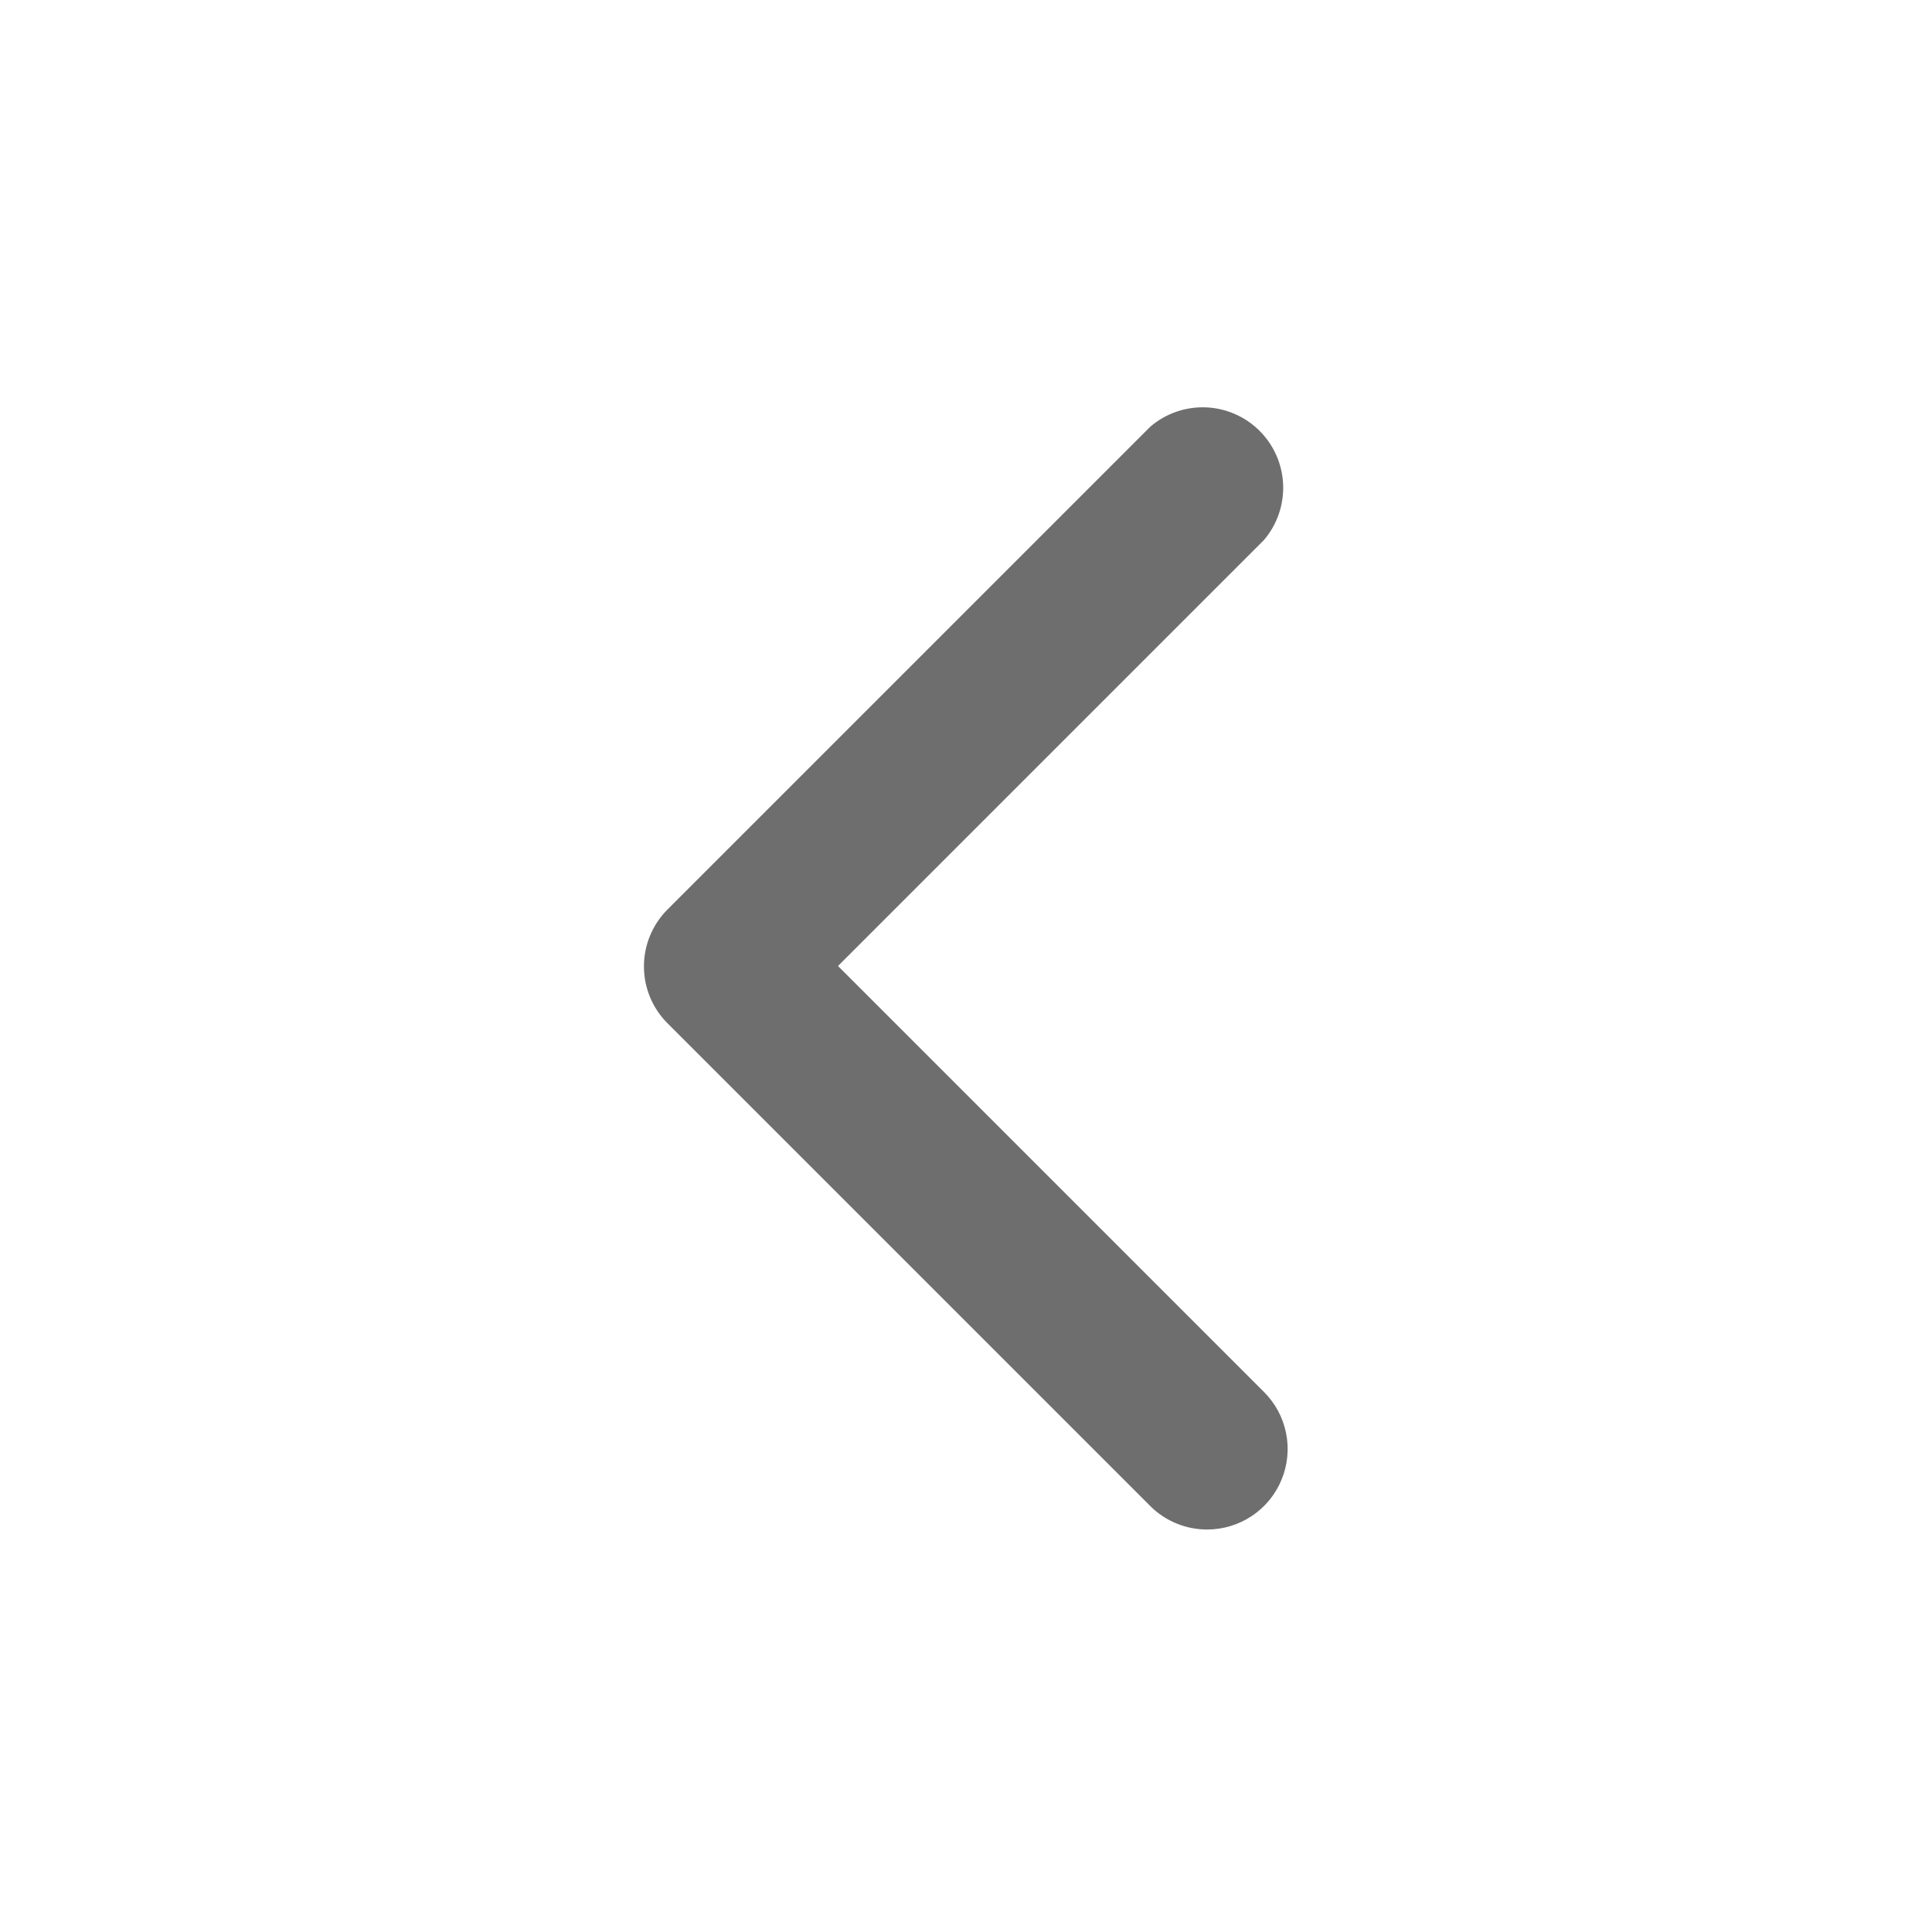 <?xml version="1.0" encoding="UTF-8"?> <svg xmlns="http://www.w3.org/2000/svg" width="40" height="40" viewBox="0 0 40 40" fill="none"><path d="M25 31.667C24.781 31.668 24.563 31.626 24.36 31.543C24.157 31.46 23.972 31.338 23.817 31.183L13.817 21.183C13.506 20.871 13.332 20.449 13.332 20.008C13.332 19.568 13.506 19.146 13.817 18.833L23.817 8.833C24.136 8.56 24.546 8.418 24.965 8.434C25.385 8.45 25.782 8.624 26.079 8.921C26.376 9.218 26.55 9.616 26.566 10.035C26.582 10.454 26.44 10.864 26.167 11.183L17.35 20L26.167 28.817C26.401 29.049 26.561 29.345 26.626 29.668C26.692 29.991 26.66 30.326 26.535 30.631C26.411 30.936 26.198 31.198 25.925 31.382C25.651 31.566 25.33 31.665 25 31.667Z" fill="#6F6E6E"></path></svg> 